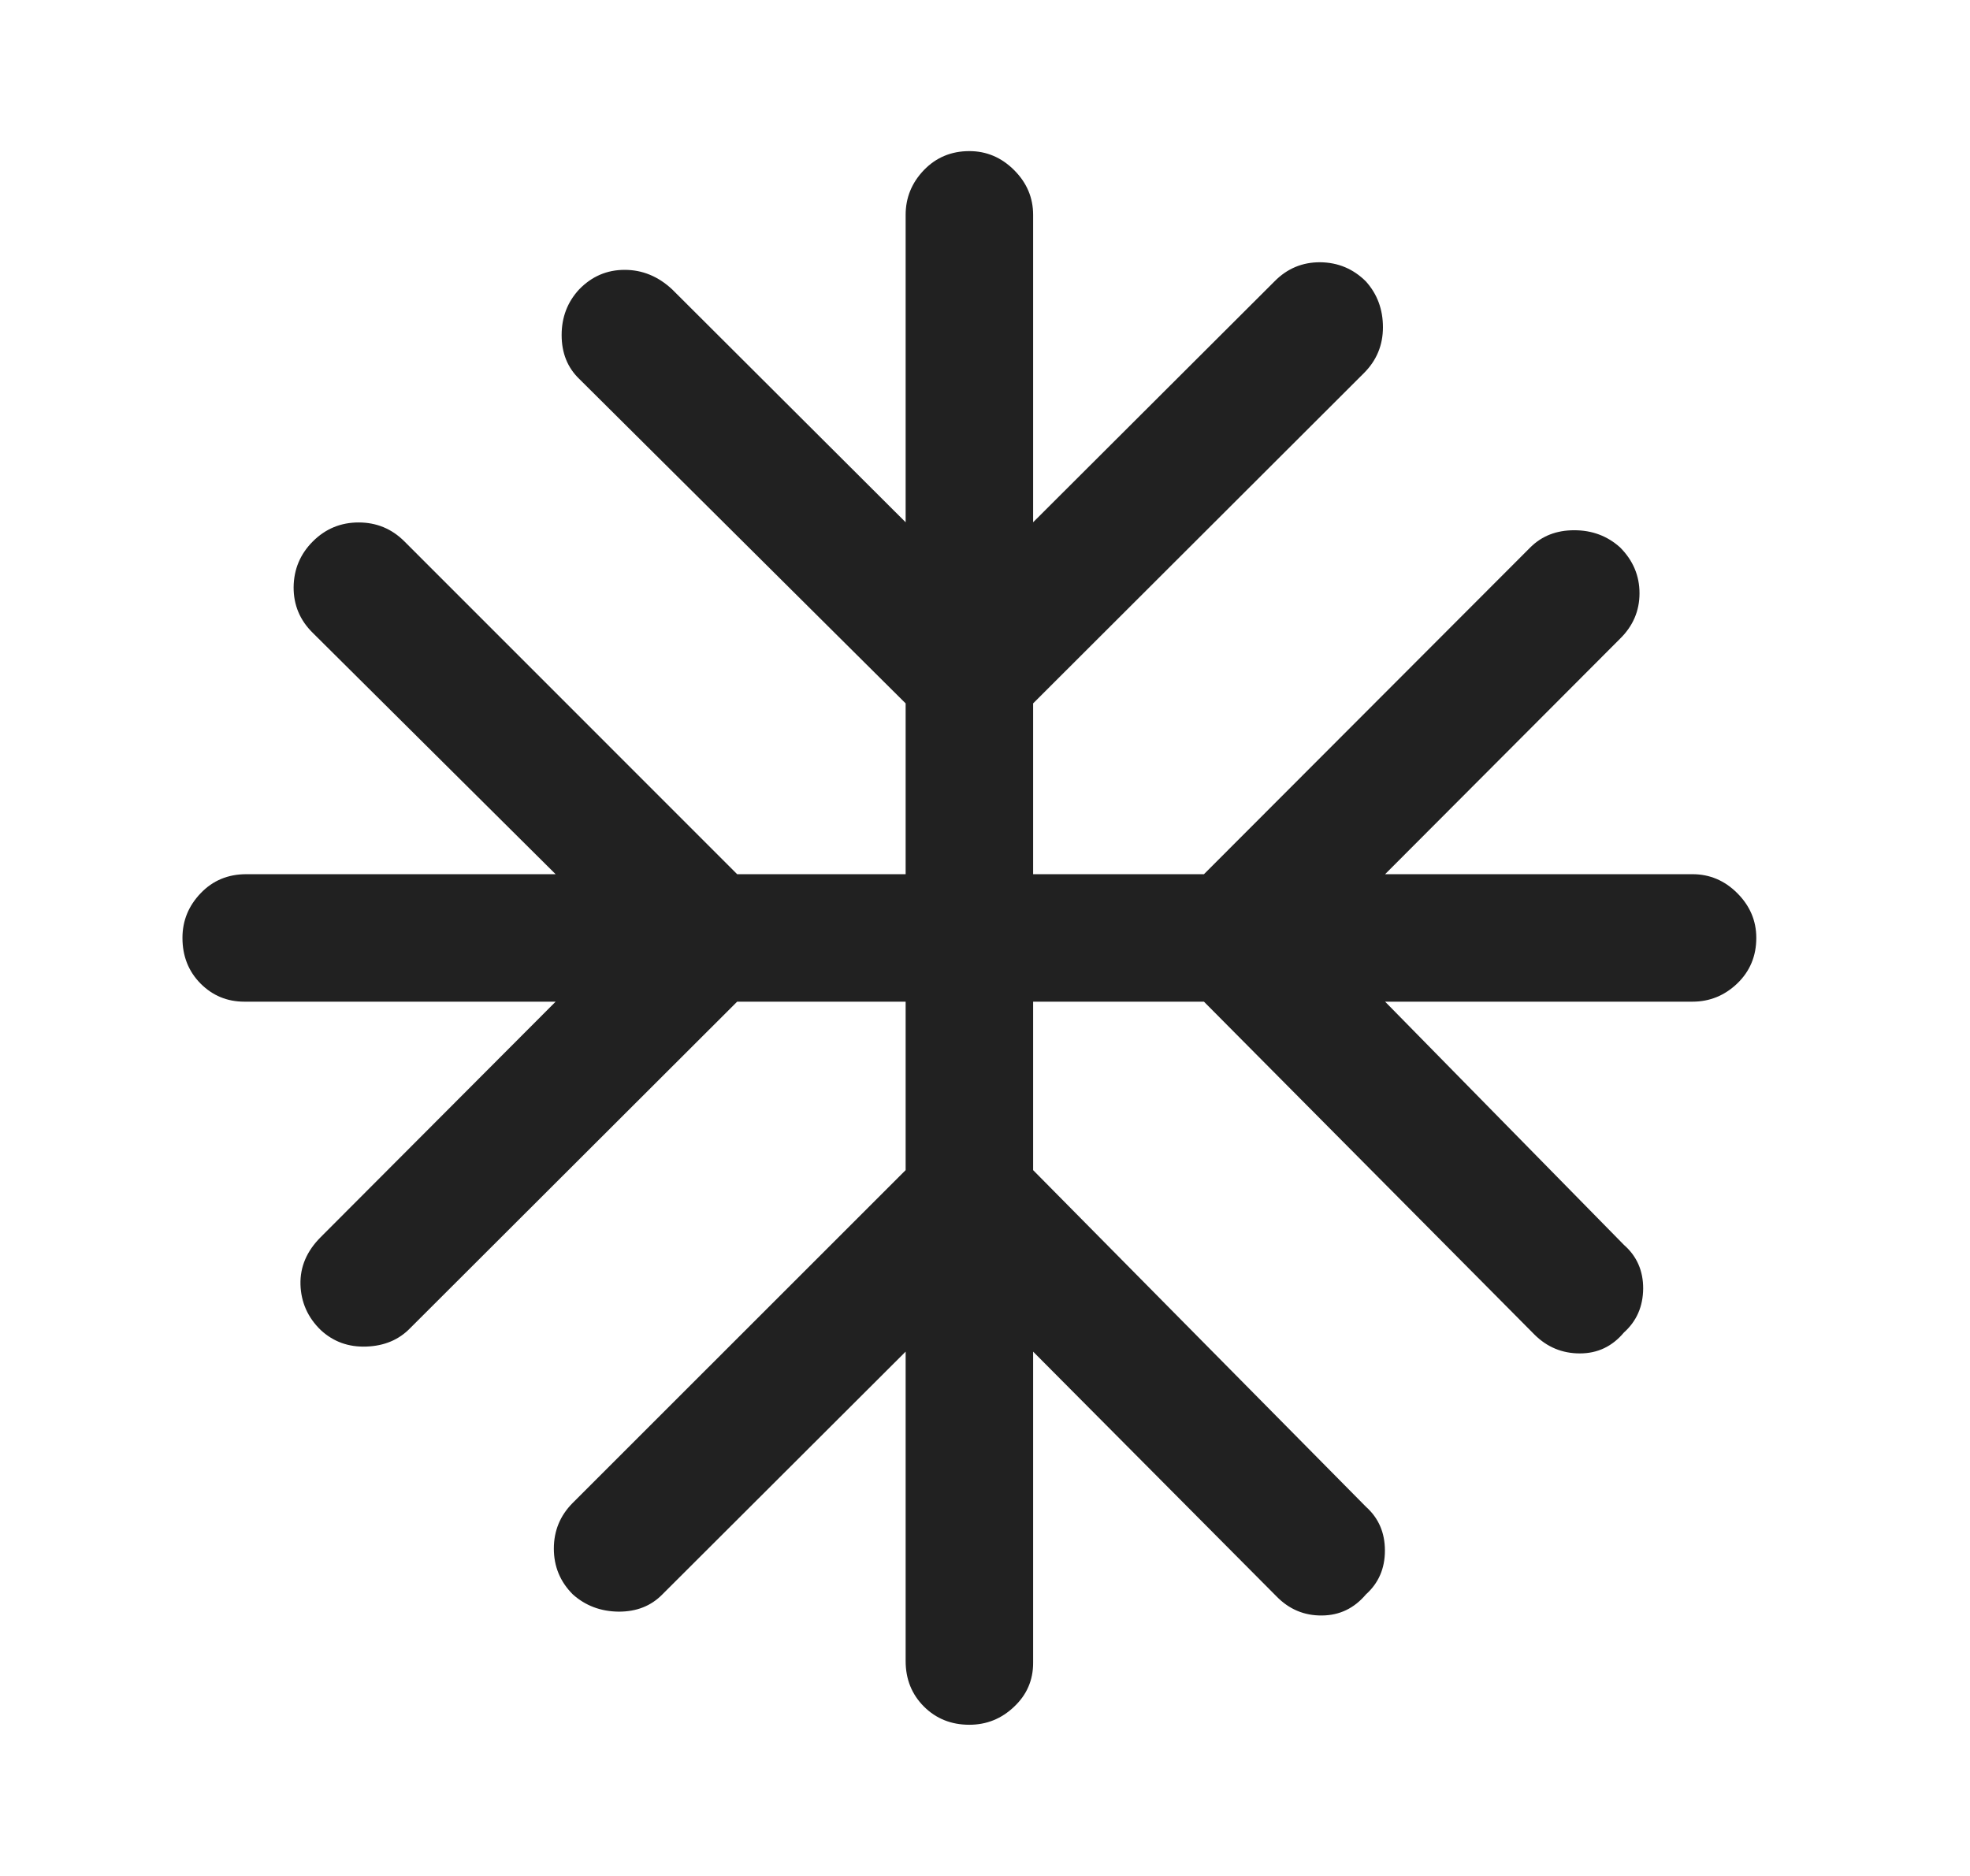 <svg width="21" height="20" viewBox="0 0 21 20" fill="none" xmlns="http://www.w3.org/2000/svg">
<mask id="mask0_5616_10608" style="mask-type:alpha" maskUnits="userSpaceOnUse" x="0" y="0" width="21" height="20">
<rect x="0.333" width="20" height="20" fill="#D9D9D9"/>
</mask>
<g mask="url(#mask0_5616_10608)">
<path d="M9.654 14.41L7.061 16.998C6.94 17.122 6.784 17.183 6.594 17.182C6.404 17.18 6.241 17.119 6.106 16.998C5.971 16.863 5.904 16.7 5.904 16.51C5.904 16.32 5.971 16.157 6.106 16.022L9.654 12.475V10.679H7.858L4.373 14.159C4.252 14.284 4.097 14.349 3.906 14.356C3.716 14.363 3.554 14.305 3.419 14.18C3.28 14.045 3.209 13.883 3.203 13.695C3.198 13.506 3.27 13.338 3.419 13.189L5.923 10.679H2.604C2.421 10.679 2.265 10.614 2.137 10.485C2.009 10.355 1.945 10.193 1.945 9.999C1.945 9.816 2.01 9.657 2.14 9.522C2.269 9.387 2.431 9.32 2.625 9.32H5.923L3.335 6.748C3.197 6.613 3.129 6.45 3.13 6.26C3.132 6.07 3.2 5.907 3.335 5.772C3.47 5.637 3.633 5.57 3.823 5.57C4.013 5.57 4.176 5.637 4.311 5.772L7.858 9.32H9.654V7.499L6.174 4.039C6.049 3.918 5.987 3.763 5.987 3.572C5.987 3.382 6.049 3.22 6.174 3.085C6.309 2.946 6.47 2.877 6.659 2.877C6.847 2.877 7.016 2.946 7.165 3.085L9.654 5.568V2.291C9.654 2.108 9.719 1.949 9.848 1.814C9.978 1.679 10.14 1.611 10.333 1.611C10.517 1.611 10.676 1.679 10.811 1.814C10.946 1.949 11.013 2.108 11.013 2.291V5.568L13.585 3.001C13.72 2.863 13.883 2.795 14.073 2.796C14.263 2.798 14.426 2.866 14.561 3.001C14.682 3.136 14.742 3.299 14.742 3.489C14.742 3.679 14.675 3.842 14.54 3.977L11.013 7.499V9.32H12.834L16.314 5.835C16.436 5.714 16.591 5.653 16.781 5.653C16.972 5.653 17.134 5.714 17.269 5.835C17.407 5.973 17.477 6.136 17.477 6.325C17.477 6.513 17.407 6.675 17.269 6.81L14.765 9.32H18.042C18.225 9.32 18.384 9.387 18.519 9.522C18.654 9.657 18.722 9.816 18.722 9.999C18.722 10.193 18.654 10.355 18.519 10.485C18.384 10.614 18.225 10.679 18.042 10.679H14.765L17.311 13.272C17.449 13.393 17.517 13.549 17.516 13.739C17.514 13.929 17.446 14.085 17.311 14.206C17.186 14.355 17.03 14.429 16.841 14.429C16.653 14.429 16.491 14.362 16.356 14.227L12.834 10.679H11.013V12.475L14.561 16.064C14.696 16.185 14.763 16.34 14.763 16.531C14.763 16.721 14.696 16.877 14.561 16.998C14.436 17.146 14.28 17.222 14.091 17.223C13.903 17.225 13.741 17.157 13.606 17.018L11.013 14.41V17.729C11.013 17.912 10.946 18.068 10.811 18.195C10.676 18.324 10.517 18.388 10.333 18.388C10.14 18.388 9.978 18.323 9.848 18.193C9.719 18.063 9.654 17.902 9.654 17.708V14.41Z" fill="#212121"/>
</g>
</svg>
